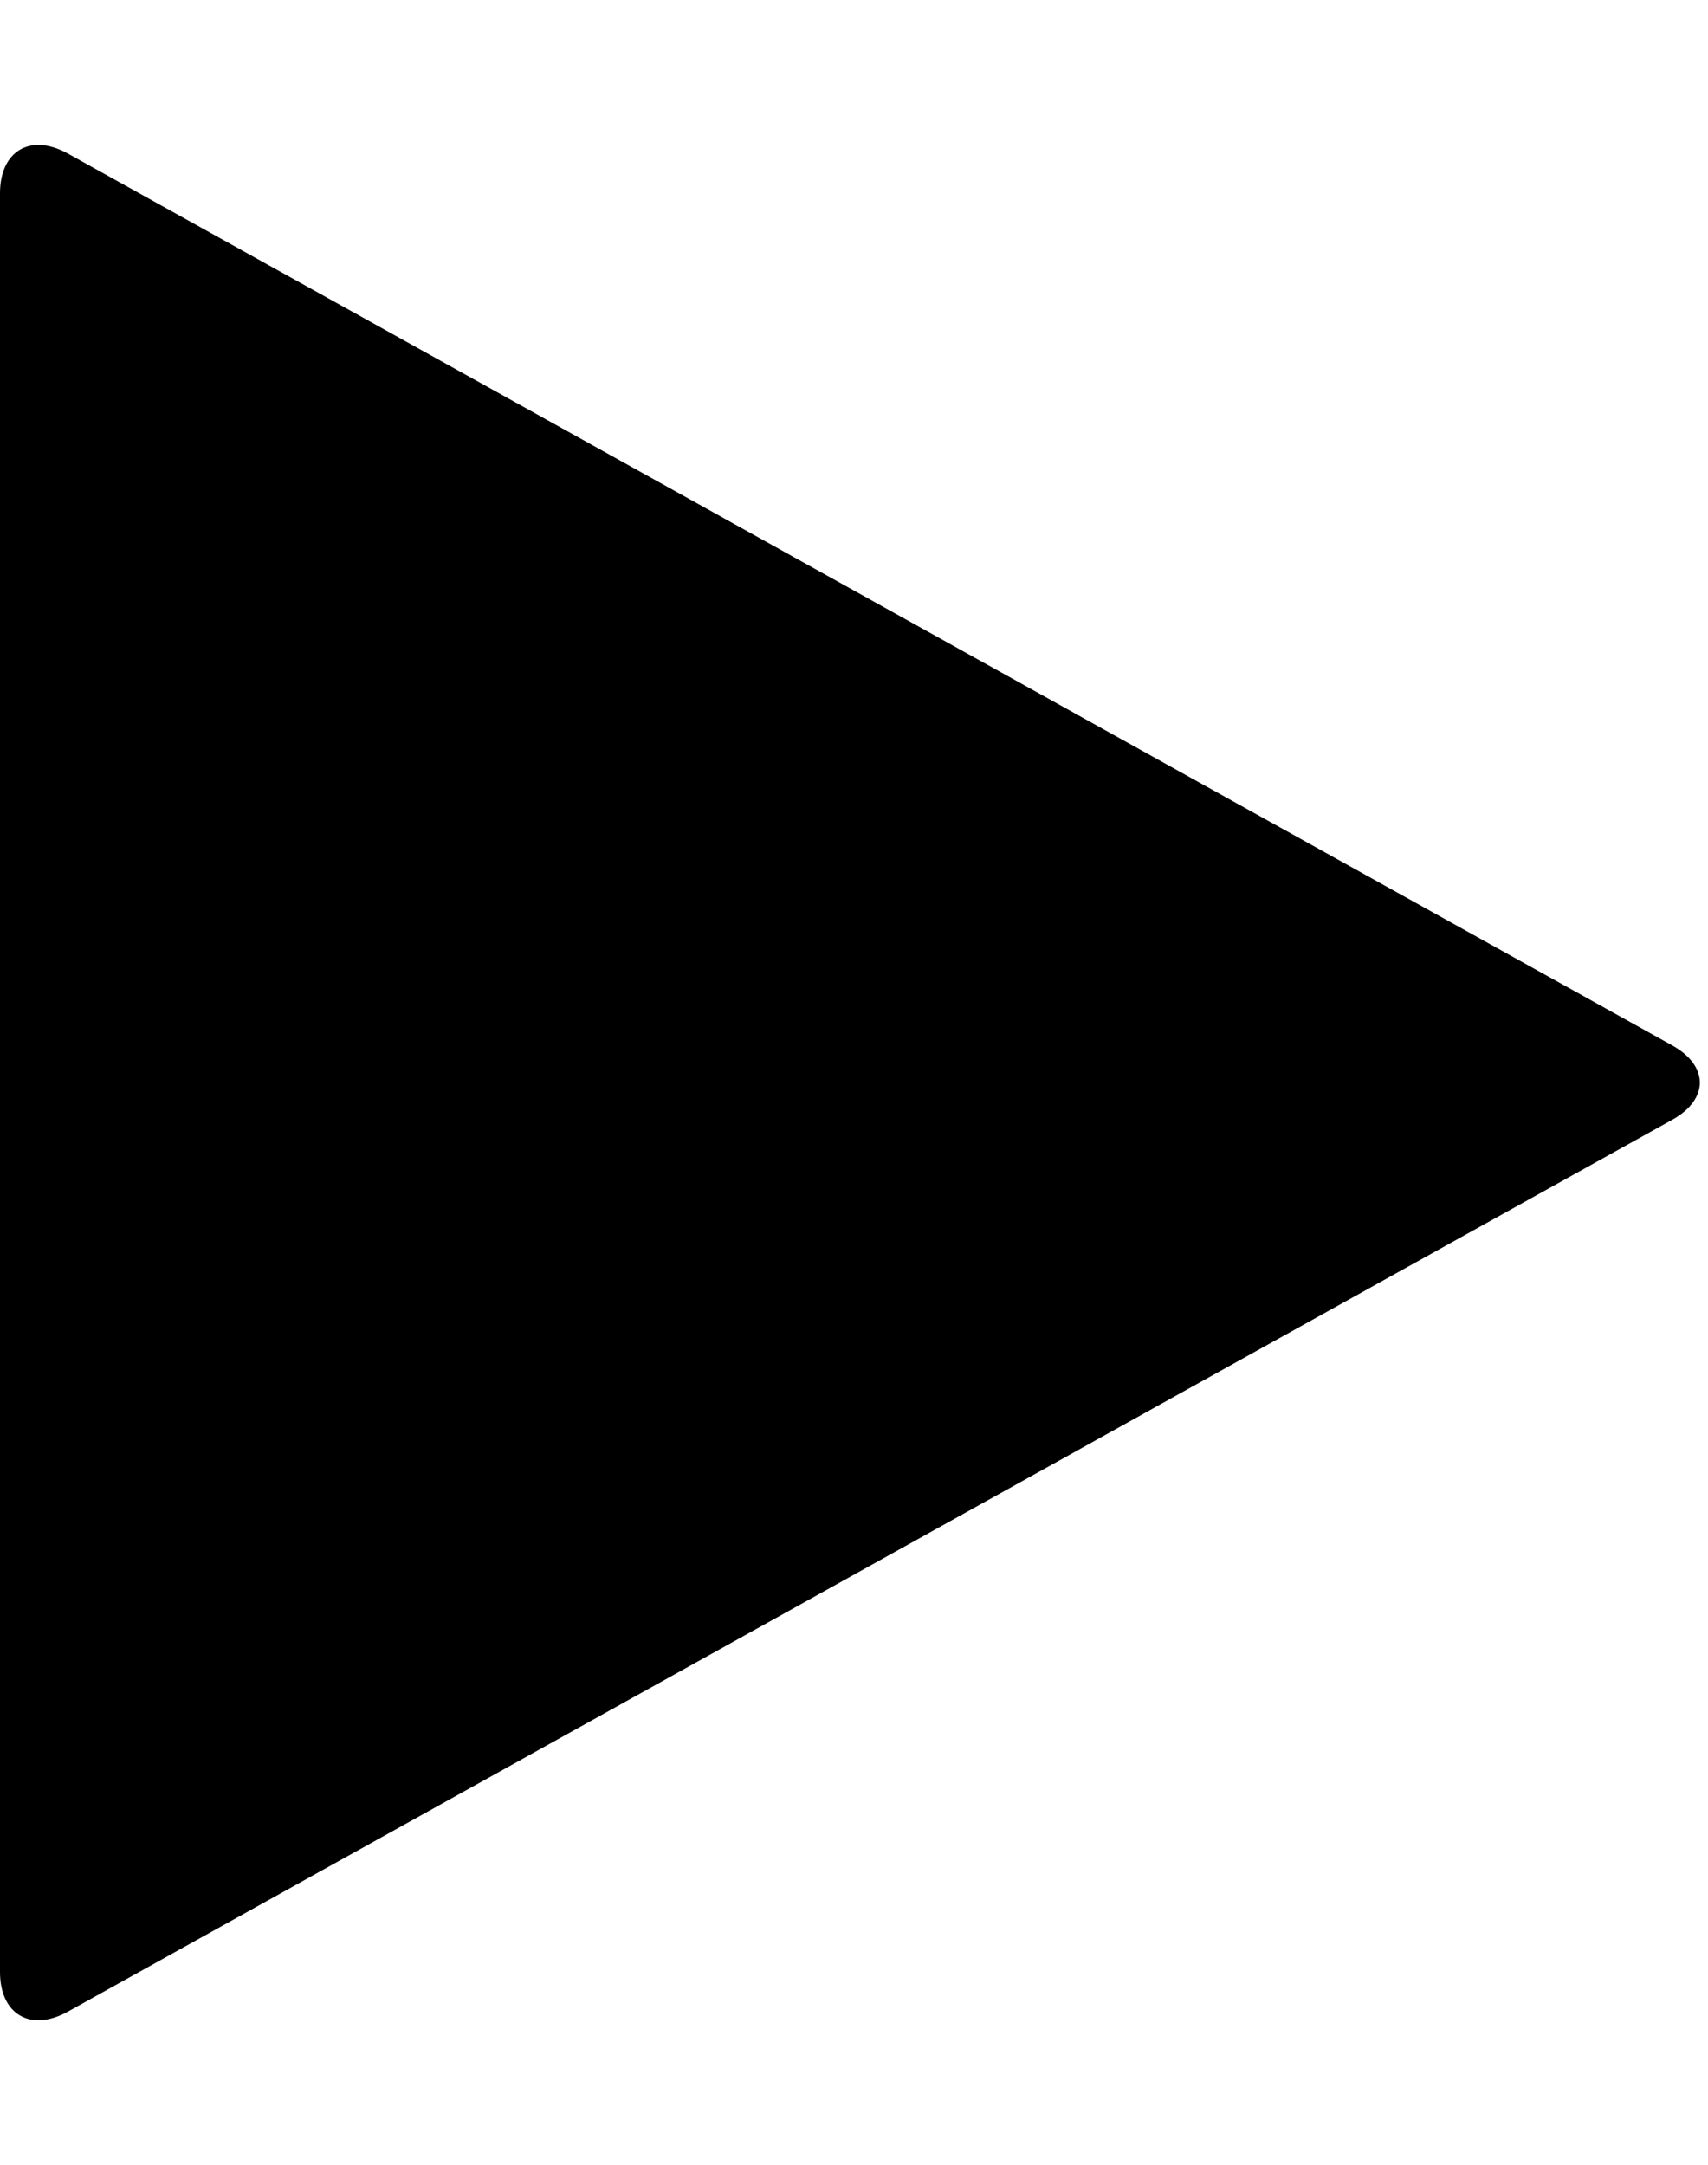 <svg version="1.1" xmlns="http://www.w3.org/2000/svg" width="404" height="512" viewBox="0 0 404 512"><title>play</title><path d="M395.428 264.857l-379.428 210.857c-8.857 4.857-16 0.572-16-9.428v-420.572c0-10 7.143-14.285 16-9.428l379.428 210.857c8.857 4.857 8.857 12.857 0 17.714z"></path></svg>
